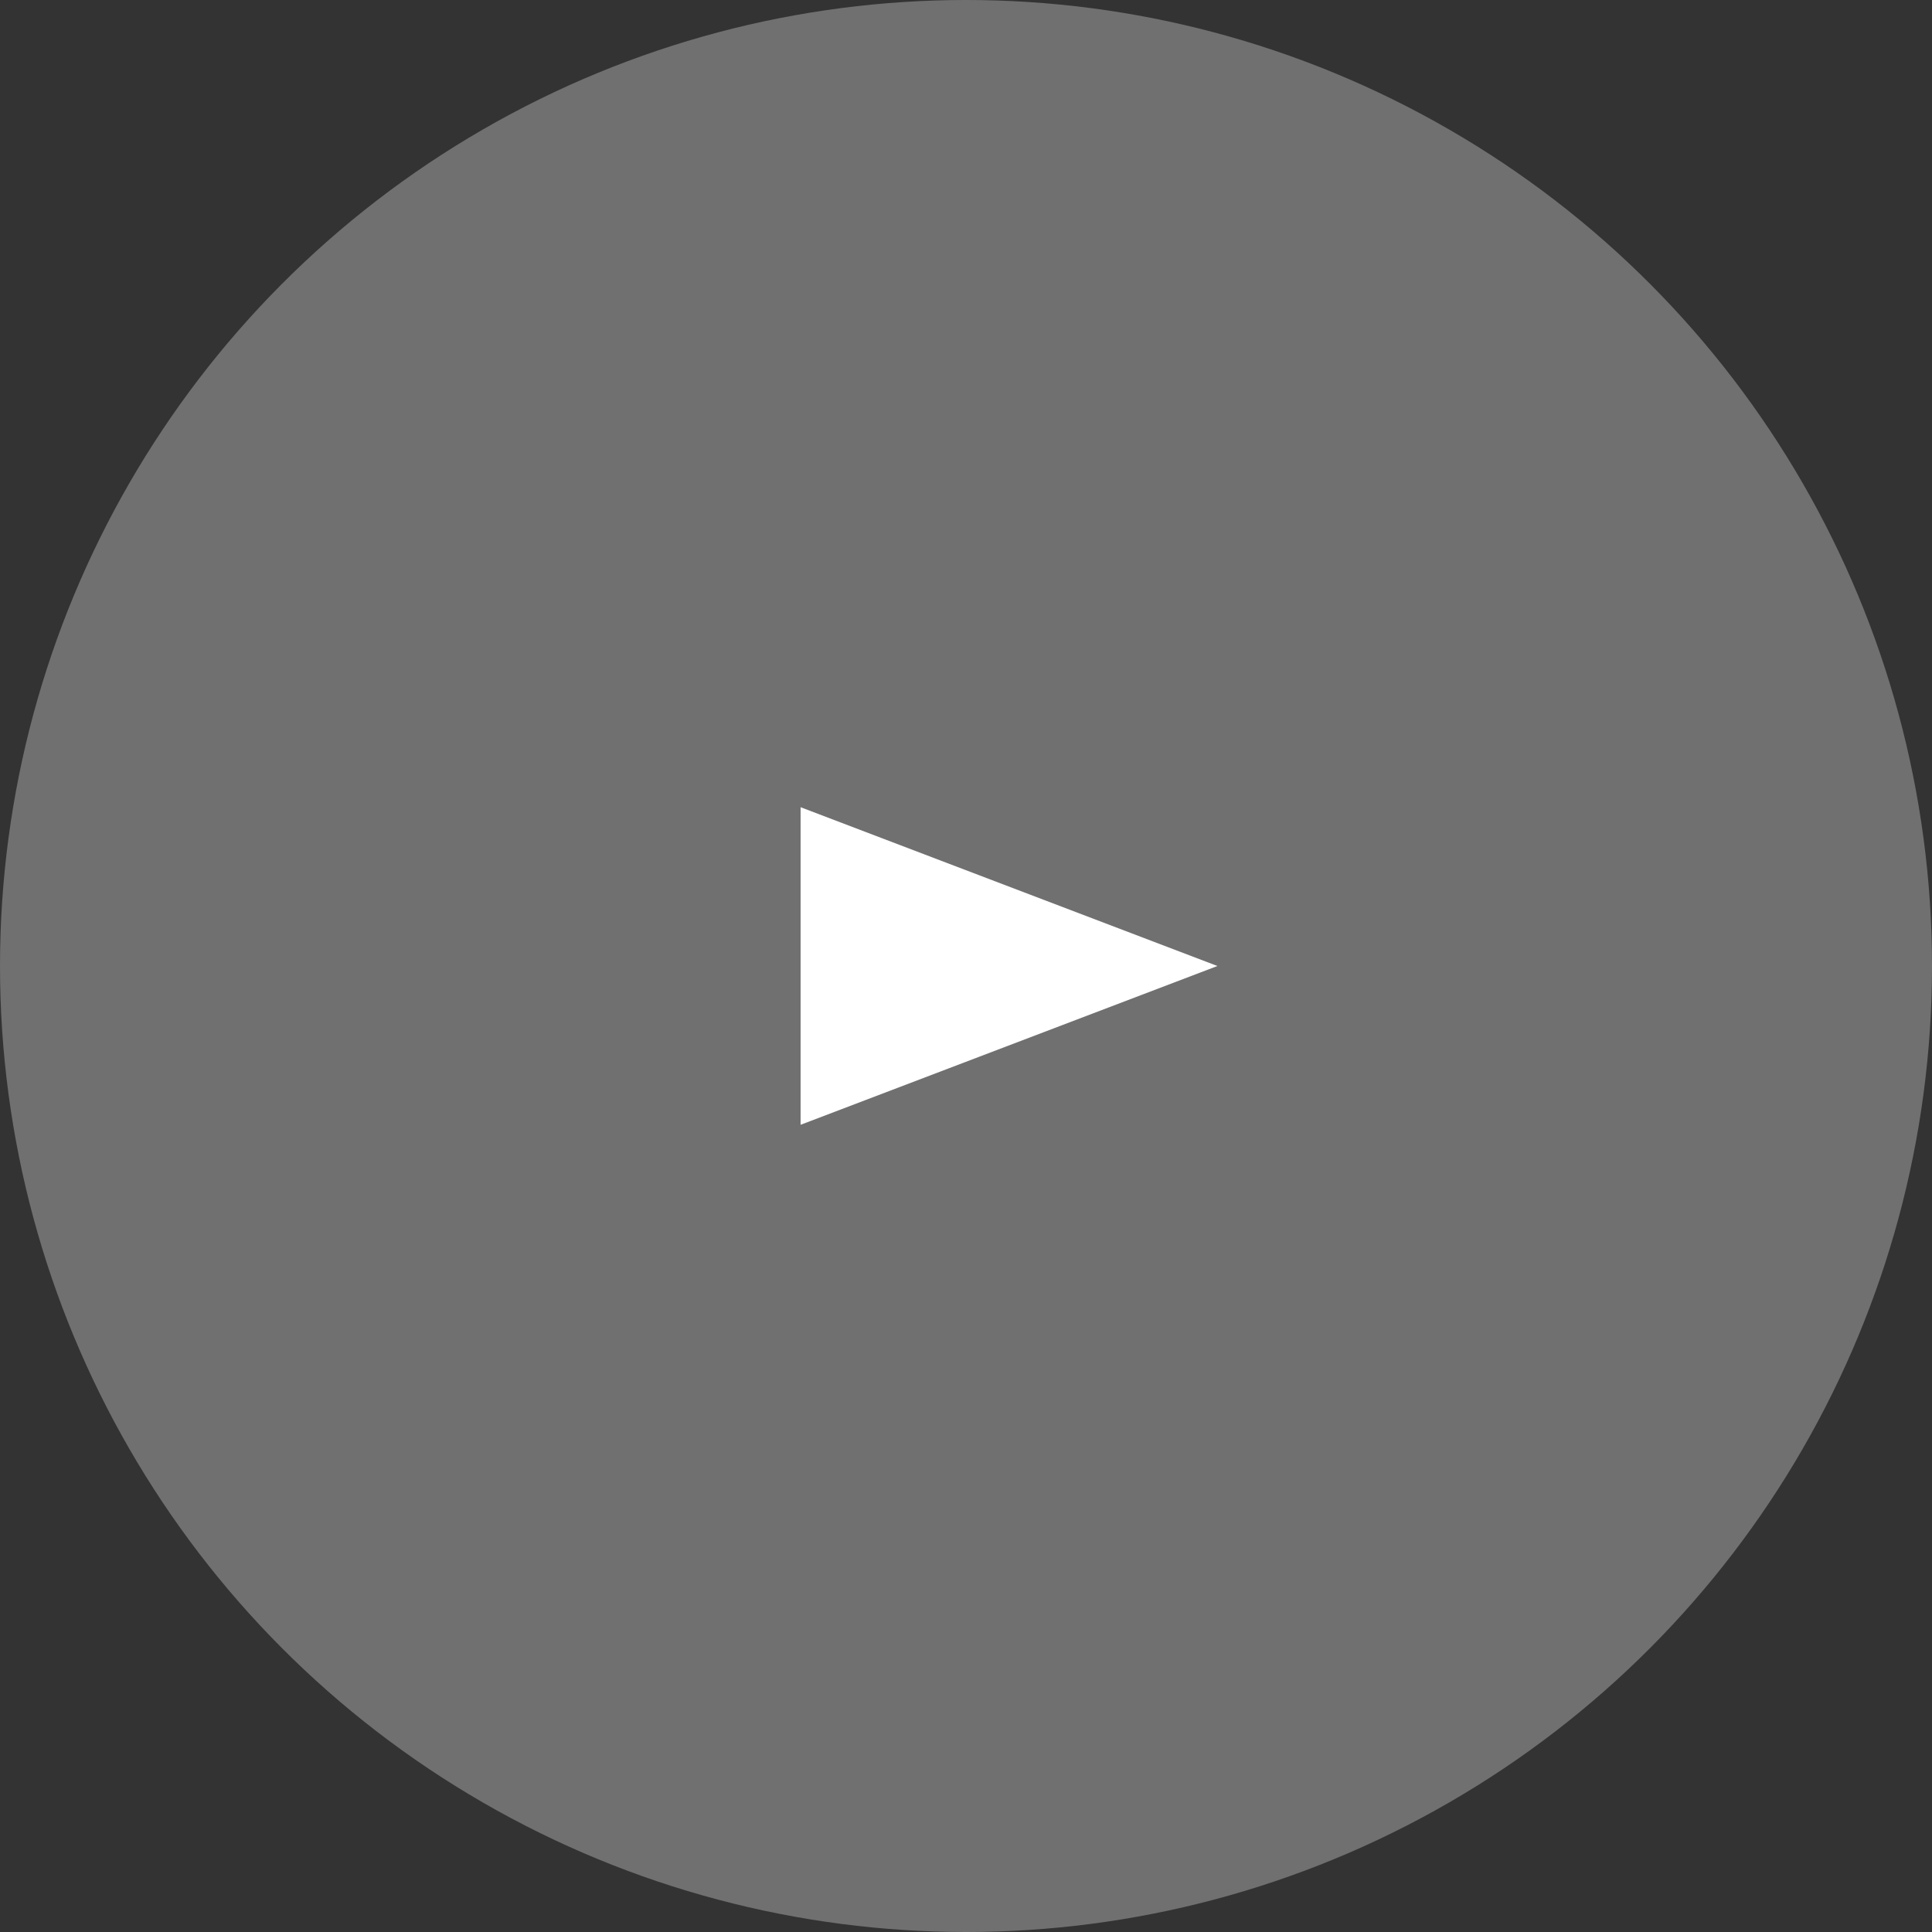 <svg xmlns="http://www.w3.org/2000/svg" viewBox="0 0 29.2 29.2"><rect x="0" y="0" width="29.2" height="29.2" fill="#333333" stroke="none"/><g id="レイヤー_2" data-name="レイヤー 2"><g id="レイヤー_1-2" data-name="レイヤー 1"><circle cx="14.6" cy="14.6" r="14.6" style="isolation:isolate;opacity:.3;fill:#fff"/><path d="M12.1 17v-4.8l6.3 2.4Z" style="fill:#fff"/></g></g></svg>